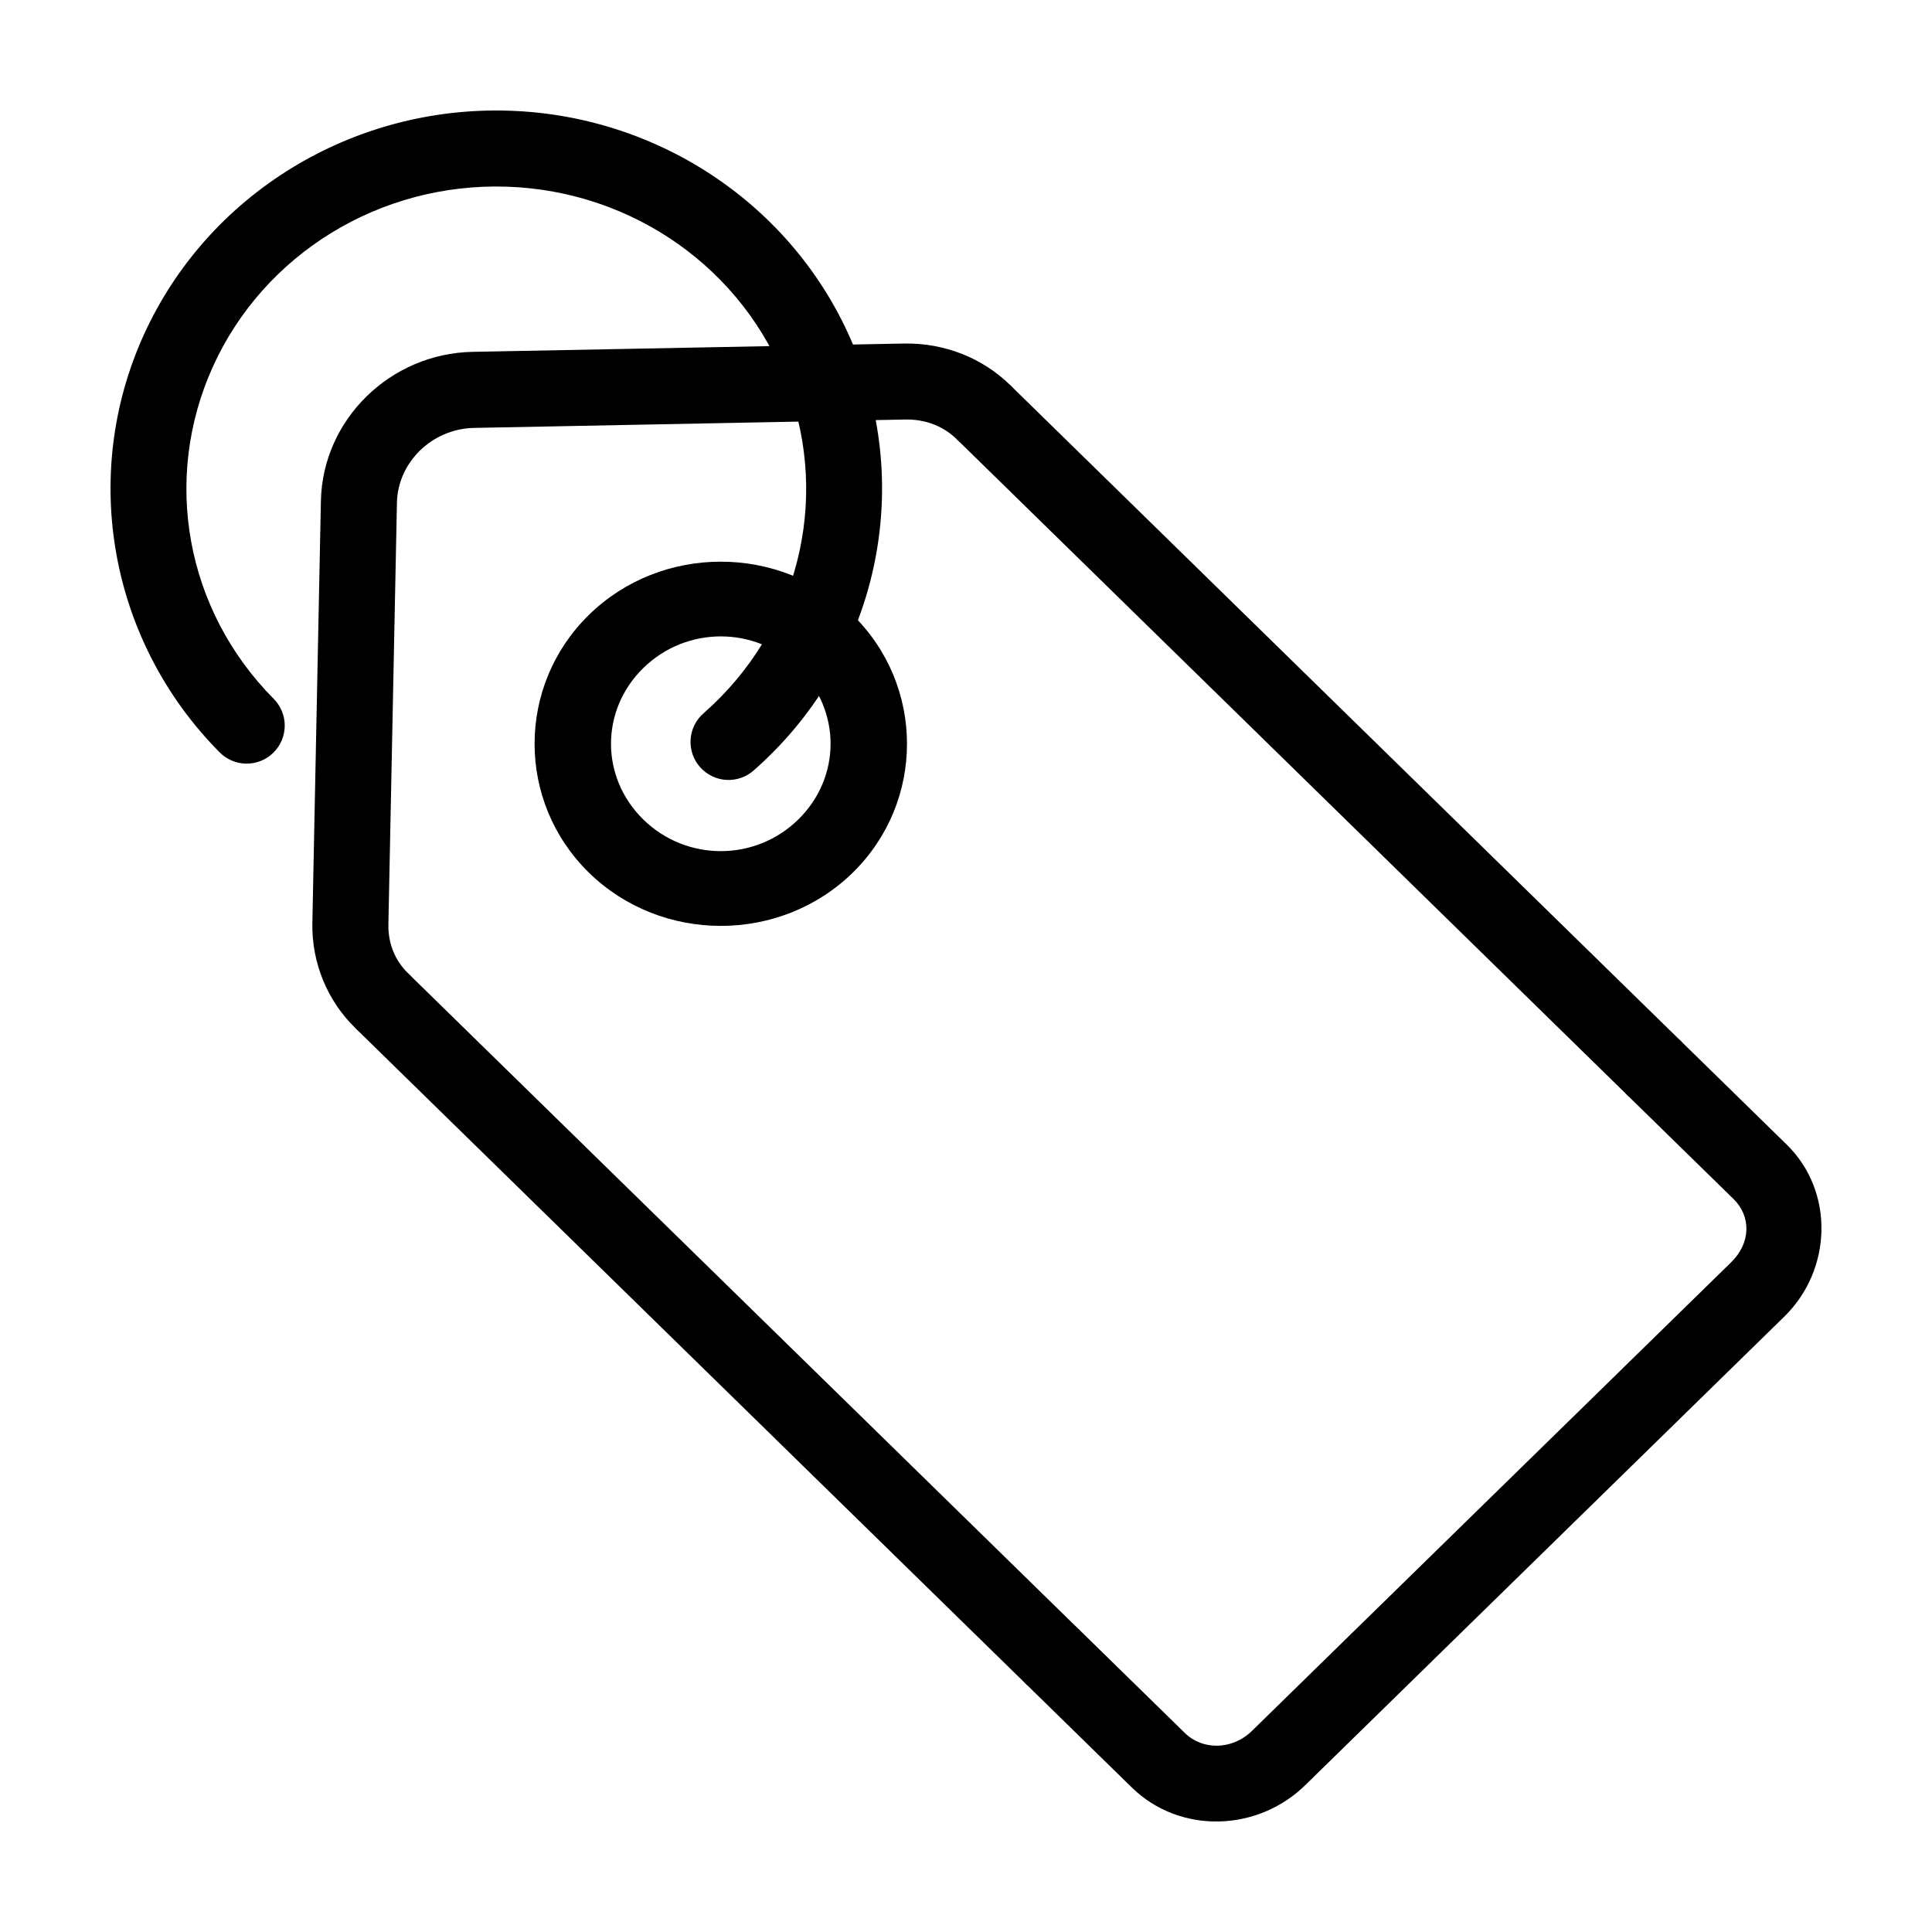 <?xml version="1.0" encoding="UTF-8"?>
<!-- Uploaded to: SVG Repo, www.svgrepo.com, Generator: SVG Repo Mixer Tools -->
<svg fill="#000000" width="800px" height="800px" version="1.1" viewBox="144 144 512 512" xmlns="http://www.w3.org/2000/svg">
 <g>
  <path d="m383.53 235.04-114.3 2.203c-21.754 0.422-39.75 17.891-40.188 39.52l-2.262 111.78c-0.219 10.816 4.117 20.785 11.297 27.809h-0.004c1.902 1.906 4.488 2.973 7.184 2.957 2.691-0.012 5.269-1.105 7.152-3.031 1.883-1.922 2.918-4.523 2.871-7.215s-1.168-5.254-3.117-7.117c-3.352-3.277-5.34-7.715-5.234-13.008l2.266-111.76c0.215-10.582 9.242-19.562 20.43-19.777l114.28-2.223c5.594-0.109 10.285 1.938 13.637 5.215v-0.004c1.902 1.906 4.488 2.973 7.184 2.957 2.691-0.012 5.266-1.105 7.148-3.027 1.887-1.926 2.918-4.527 2.875-7.219-0.047-2.691-1.168-5.254-3.117-7.117-7.18-7.019-17.227-11.152-28.102-10.941z"/>
  <path d="m411.63 245.98-14.09 14.406 178.12 174.23 14.09-14.426z"/>
  <path d="m252.16 401.95-14.09 14.406 178.12 174.21 14.09-14.402z"/>
  <path d="m582.49 417.22c-4.109 0.039-7.785 2.57-9.285 6.394-1.504 3.824-0.531 8.18 2.457 11.004l27.75 27.141c4.629 4.527 4.656 11.578-0.629 16.746l-126.98 124.18c-5.285 5.168-13.137 5.141-17.77 0.609l-27.75-27.141v0.004c-1.902-1.906-4.488-2.973-7.18-2.957-2.695 0.012-5.269 1.102-7.152 3.027-1.883 1.926-2.918 4.527-2.875 7.219 0.047 2.691 1.168 5.254 3.117 7.117l27.75 27.141c12.668 12.395 33.238 11.824 45.953-0.609l126.97-124.19c12.715-12.438 13.301-33.184 0.629-45.578l-27.75-27.141 0.004 0.004c-1.922-1.934-4.539-3.004-7.262-2.973z"/>
  <path d="m369.95 306.94c-19.211-18.789-50.66-18.789-69.871 0-19.211 18.789-19.211 49.547 0 68.332 19.211 18.789 50.676 18.801 69.883 0.016 19.211-18.789 19.195-49.559-0.016-68.348zm-14.406 14.09c11.422 11.172 11.422 28.98 0 40.152-11.422 11.172-29.633 11.172-41.055 0s-11.422-28.98 0-40.152 29.633-11.172 41.055 0z"/>
  <path d="m278.93 173.34c-41.559-1.363-79.934 22.105-96.863 59.492-16.934 37.387-8.902 81.281 20.152 110.56 1.883 1.898 4.445 2.969 7.117 2.981 2.676 0.008 5.246-1.043 7.141-2.93 1.898-1.883 2.969-4.445 2.981-7.121 0.008-2.672-1.047-5.242-2.934-7.137-23.305-23.488-29.613-58.188-16.098-88.031s44.27-48.785 77.855-47.684c33.586 1.102 62.949 21.992 74.391 52.645 11.441 30.648 2.773 64.887-22.102 86.809-2.07 1.746-3.348 4.254-3.547 6.957s0.699 5.371 2.488 7.402c1.793 2.035 4.328 3.262 7.035 3.402 2.703 0.141 5.356-0.812 7.348-2.648 30.977-27.301 41.992-70.543 27.652-108.97-14.344-38.422-51.059-64.371-92.617-65.73z"/>
 </g>
</svg>